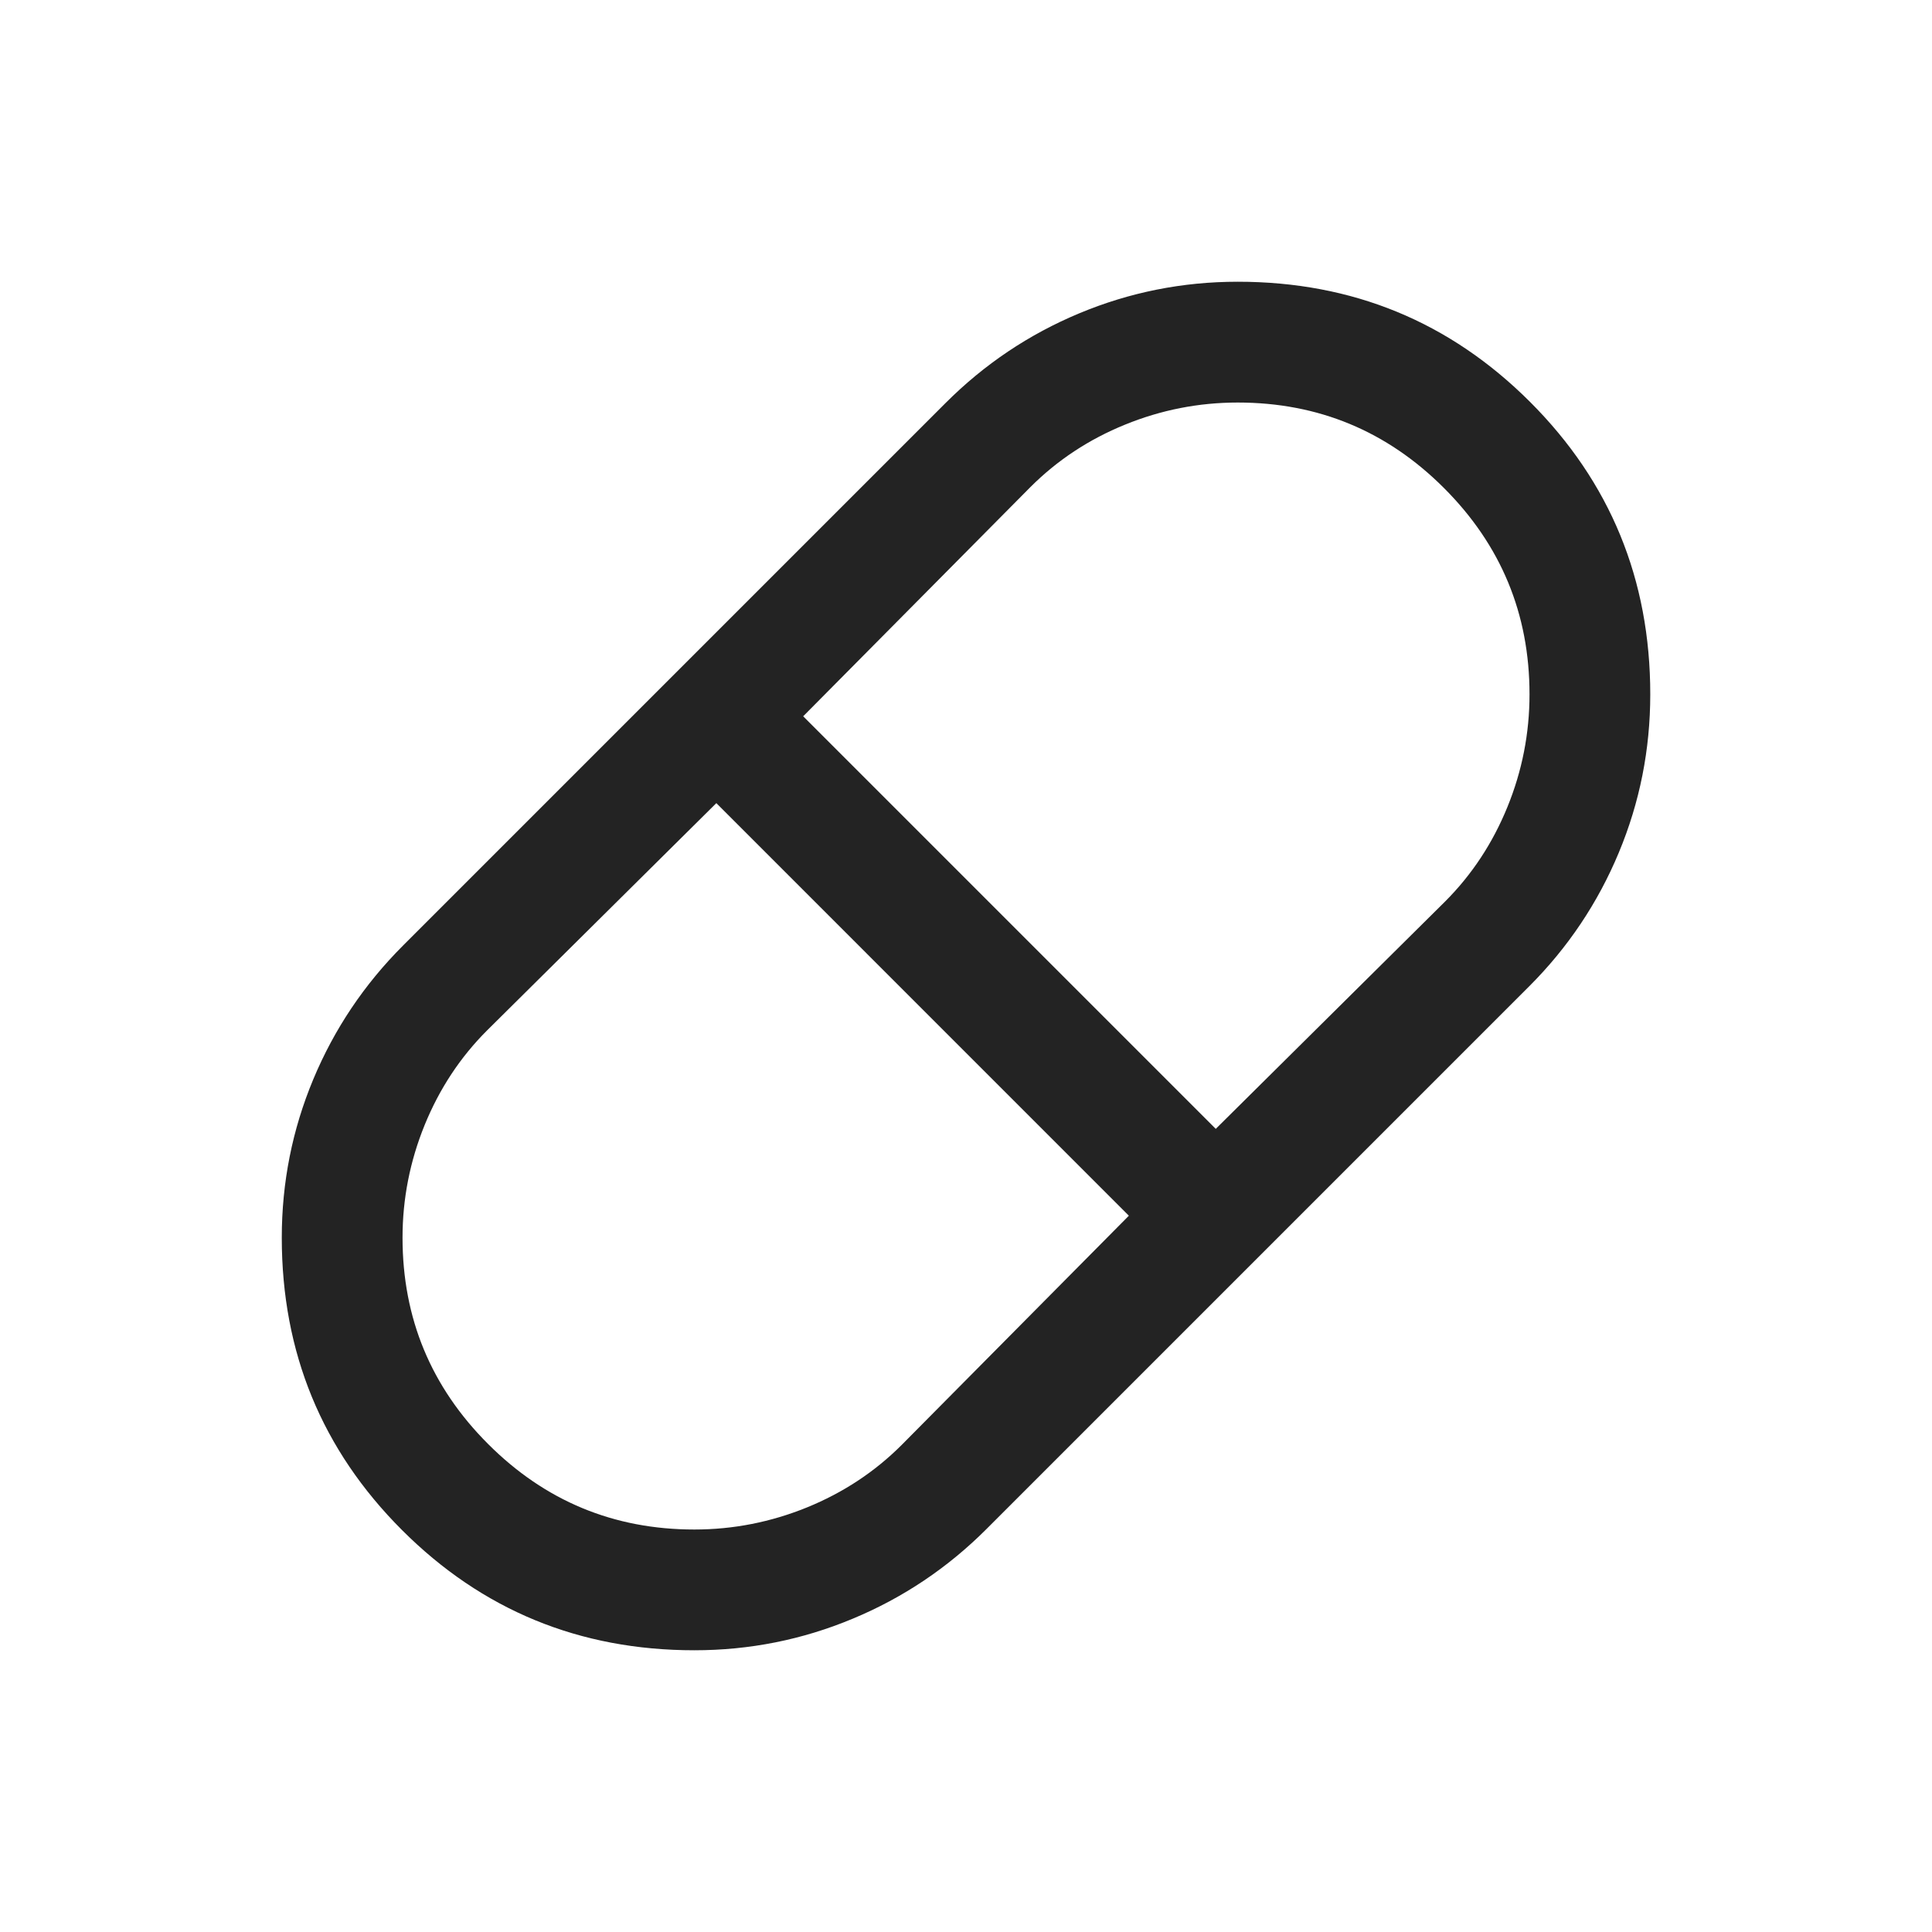 <svg xmlns="http://www.w3.org/2000/svg" width="40" height="40" viewBox="0 0 40 40" fill="none"><mask id="mask0_1_111" style="mask-type:alpha" maskUnits="userSpaceOnUse" x="0" y="0" width="40" height="40"><rect width="40" height="40" fill="#D9D9D9"></rect></mask><g mask="url(#mask0_1_111)"><path d="M14.376 34.167C11.999 34.167 9.982 33.337 8.323 31.678C6.664 30.019 5.834 28.001 5.834 25.625C5.834 24.482 6.051 23.389 6.486 22.346C6.921 21.304 7.54 20.381 8.344 19.577L19.578 8.343C20.381 7.54 21.304 6.921 22.347 6.486C23.39 6.051 24.483 5.833 25.626 5.833C28.002 5.833 30.019 6.663 31.679 8.322C33.338 9.981 34.167 11.999 34.167 14.375C34.167 15.518 33.95 16.611 33.515 17.654C33.08 18.697 32.461 19.62 31.658 20.423L20.424 31.657C19.62 32.461 18.697 33.08 17.654 33.514C16.612 33.949 15.519 34.167 14.376 34.167ZM25.171 23.372L29.917 18.667C30.473 18.111 30.903 17.459 31.209 16.709C31.515 15.959 31.667 15.181 31.667 14.375C31.667 12.709 31.077 11.285 29.896 10.104C28.716 8.924 27.292 8.334 25.626 8.334C24.82 8.334 24.042 8.486 23.292 8.792C22.542 9.097 21.89 9.528 21.334 10.084L16.629 14.83L25.171 23.372ZM14.376 31.667C15.181 31.667 15.959 31.514 16.709 31.209C17.459 30.903 18.112 30.472 18.667 29.917L23.372 25.17L14.831 16.628L10.084 21.334C9.528 21.889 9.098 22.542 8.792 23.292C8.487 24.042 8.334 24.82 8.334 25.625C8.334 27.292 8.924 28.715 10.105 29.896C11.285 31.077 12.709 31.667 14.376 31.667Z" fill="#232323"></path></g></svg>